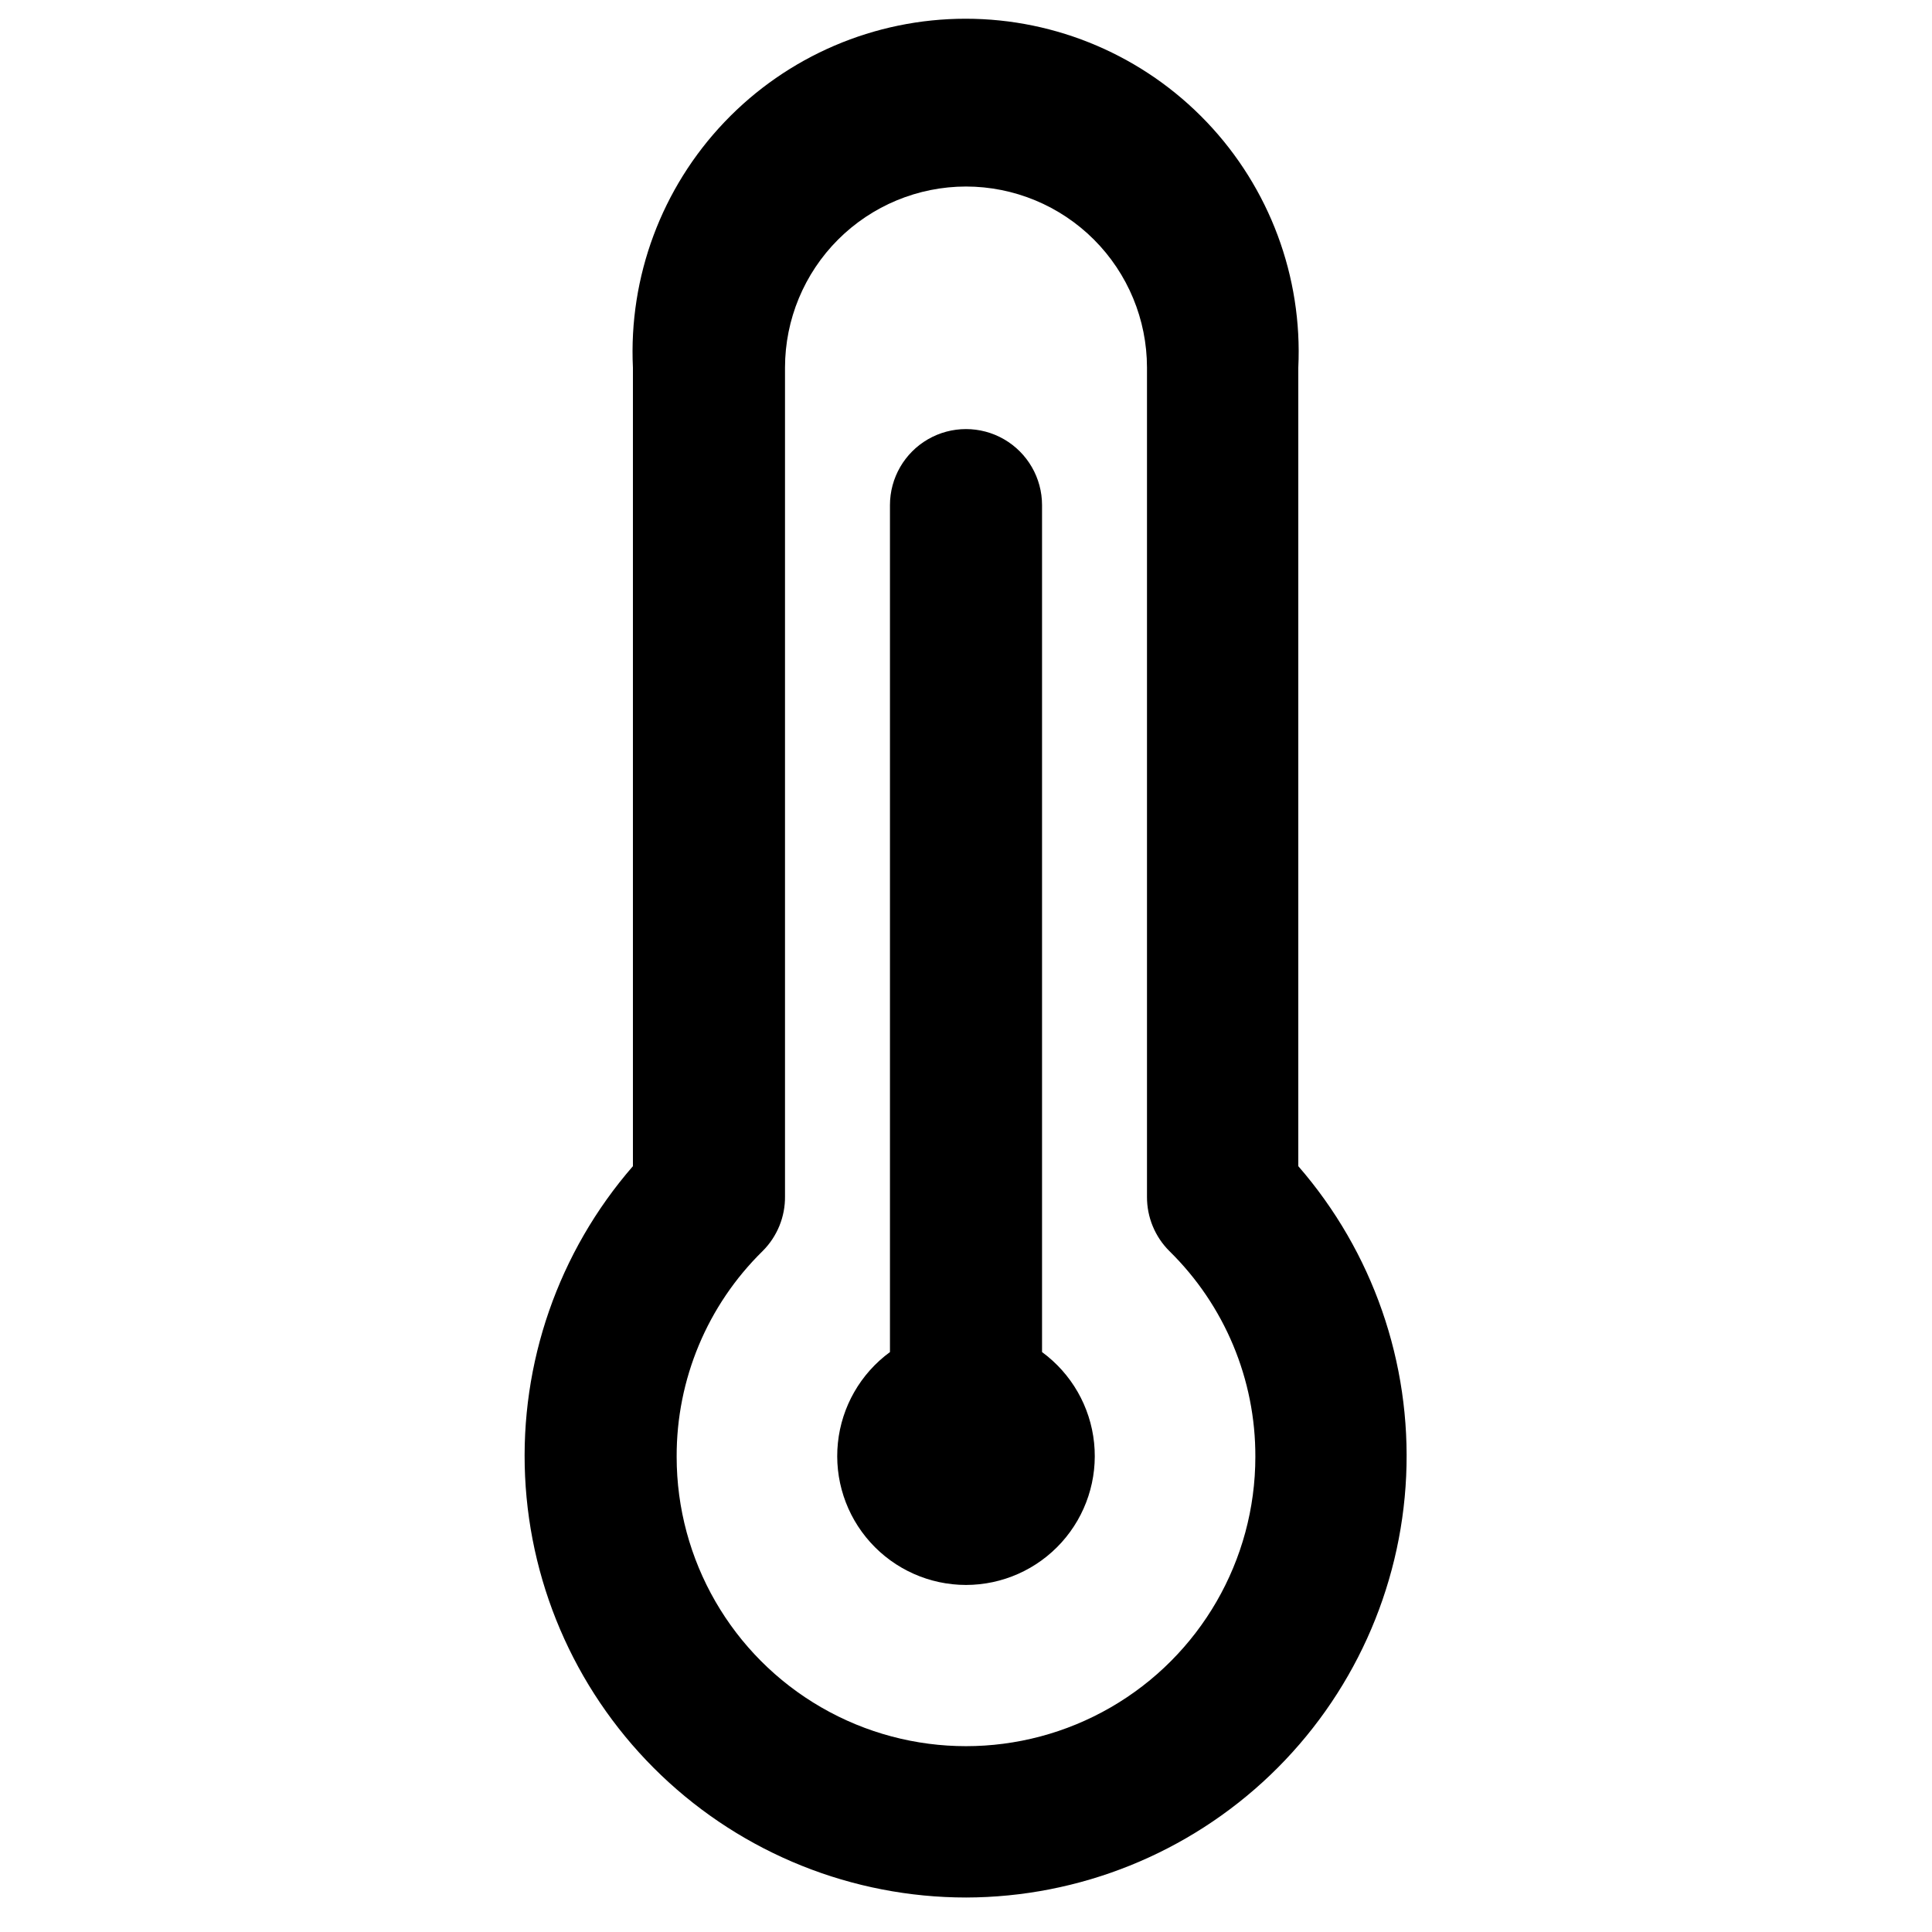 <?xml version="1.0" encoding="UTF-8"?>
<!-- The Best Svg Icon site in the world: iconSvg.co, Visit us! https://iconsvg.co -->
<svg width="800px" height="800px" version="1.1" viewBox="144 144 512 512" xmlns="http://www.w3.org/2000/svg">
 <defs>
  <clipPath id="a">
   <path d="m283 148.09h234v498.91h-234z"/>
  </clipPath>
 </defs>
 <g clip-path="url(#a)">
  <path d="m400 646.86c-30.09-0.016-59.02-11.617-80.777-32.402-21.758-20.781-34.676-49.148-36.07-79.203-1.398-30.059 8.84-59.5 28.578-82.207v-211.6c-1.152-24.113 7.621-47.648 24.281-65.121 16.656-17.473 39.746-27.363 63.887-27.363 24.141 0 47.23 9.891 63.887 27.363 16.66 17.473 25.434 41.008 24.277 65.121v211.6c19.727 22.691 29.961 52.102 28.586 82.137s-14.262 58.391-35.977 79.184c-21.719 20.789-50.605 32.426-80.672 32.492zm0-453.43c-12.719 0.012-24.91 5.07-33.902 14.062-8.992 8.992-14.047 21.184-14.062 33.898v219.61c0.074 5.457-2.074 10.711-5.945 14.559-14.633 14.355-22.844 34.012-22.77 54.512 0 27.395 14.613 52.711 38.34 66.406 23.723 13.699 52.953 13.699 76.68 0 23.723-13.695 38.34-39.012 38.34-66.406 0.074-20.5-8.141-40.156-22.773-54.512-3.82-3.801-5.961-8.969-5.945-14.359v-219.81c-0.012-12.715-5.07-24.906-14.062-33.898-8.992-8.992-21.184-14.051-33.898-14.062zm0 370.6c-9.664-0.008-18.871-4.109-25.34-11.285-6.473-7.176-9.598-16.758-8.609-26.367 0.988-9.613 6-18.355 13.797-24.066v-224.45c0-7.199 3.84-13.852 10.074-17.453 6.234-3.598 13.918-3.598 20.152 0 6.234 3.602 10.078 10.254 10.078 17.453v224.45c7.793 5.711 12.809 14.453 13.797 24.066 0.988 9.609-2.141 19.191-8.613 26.367-6.469 7.176-15.676 11.277-25.336 11.285z"/>
 </g>
</svg>